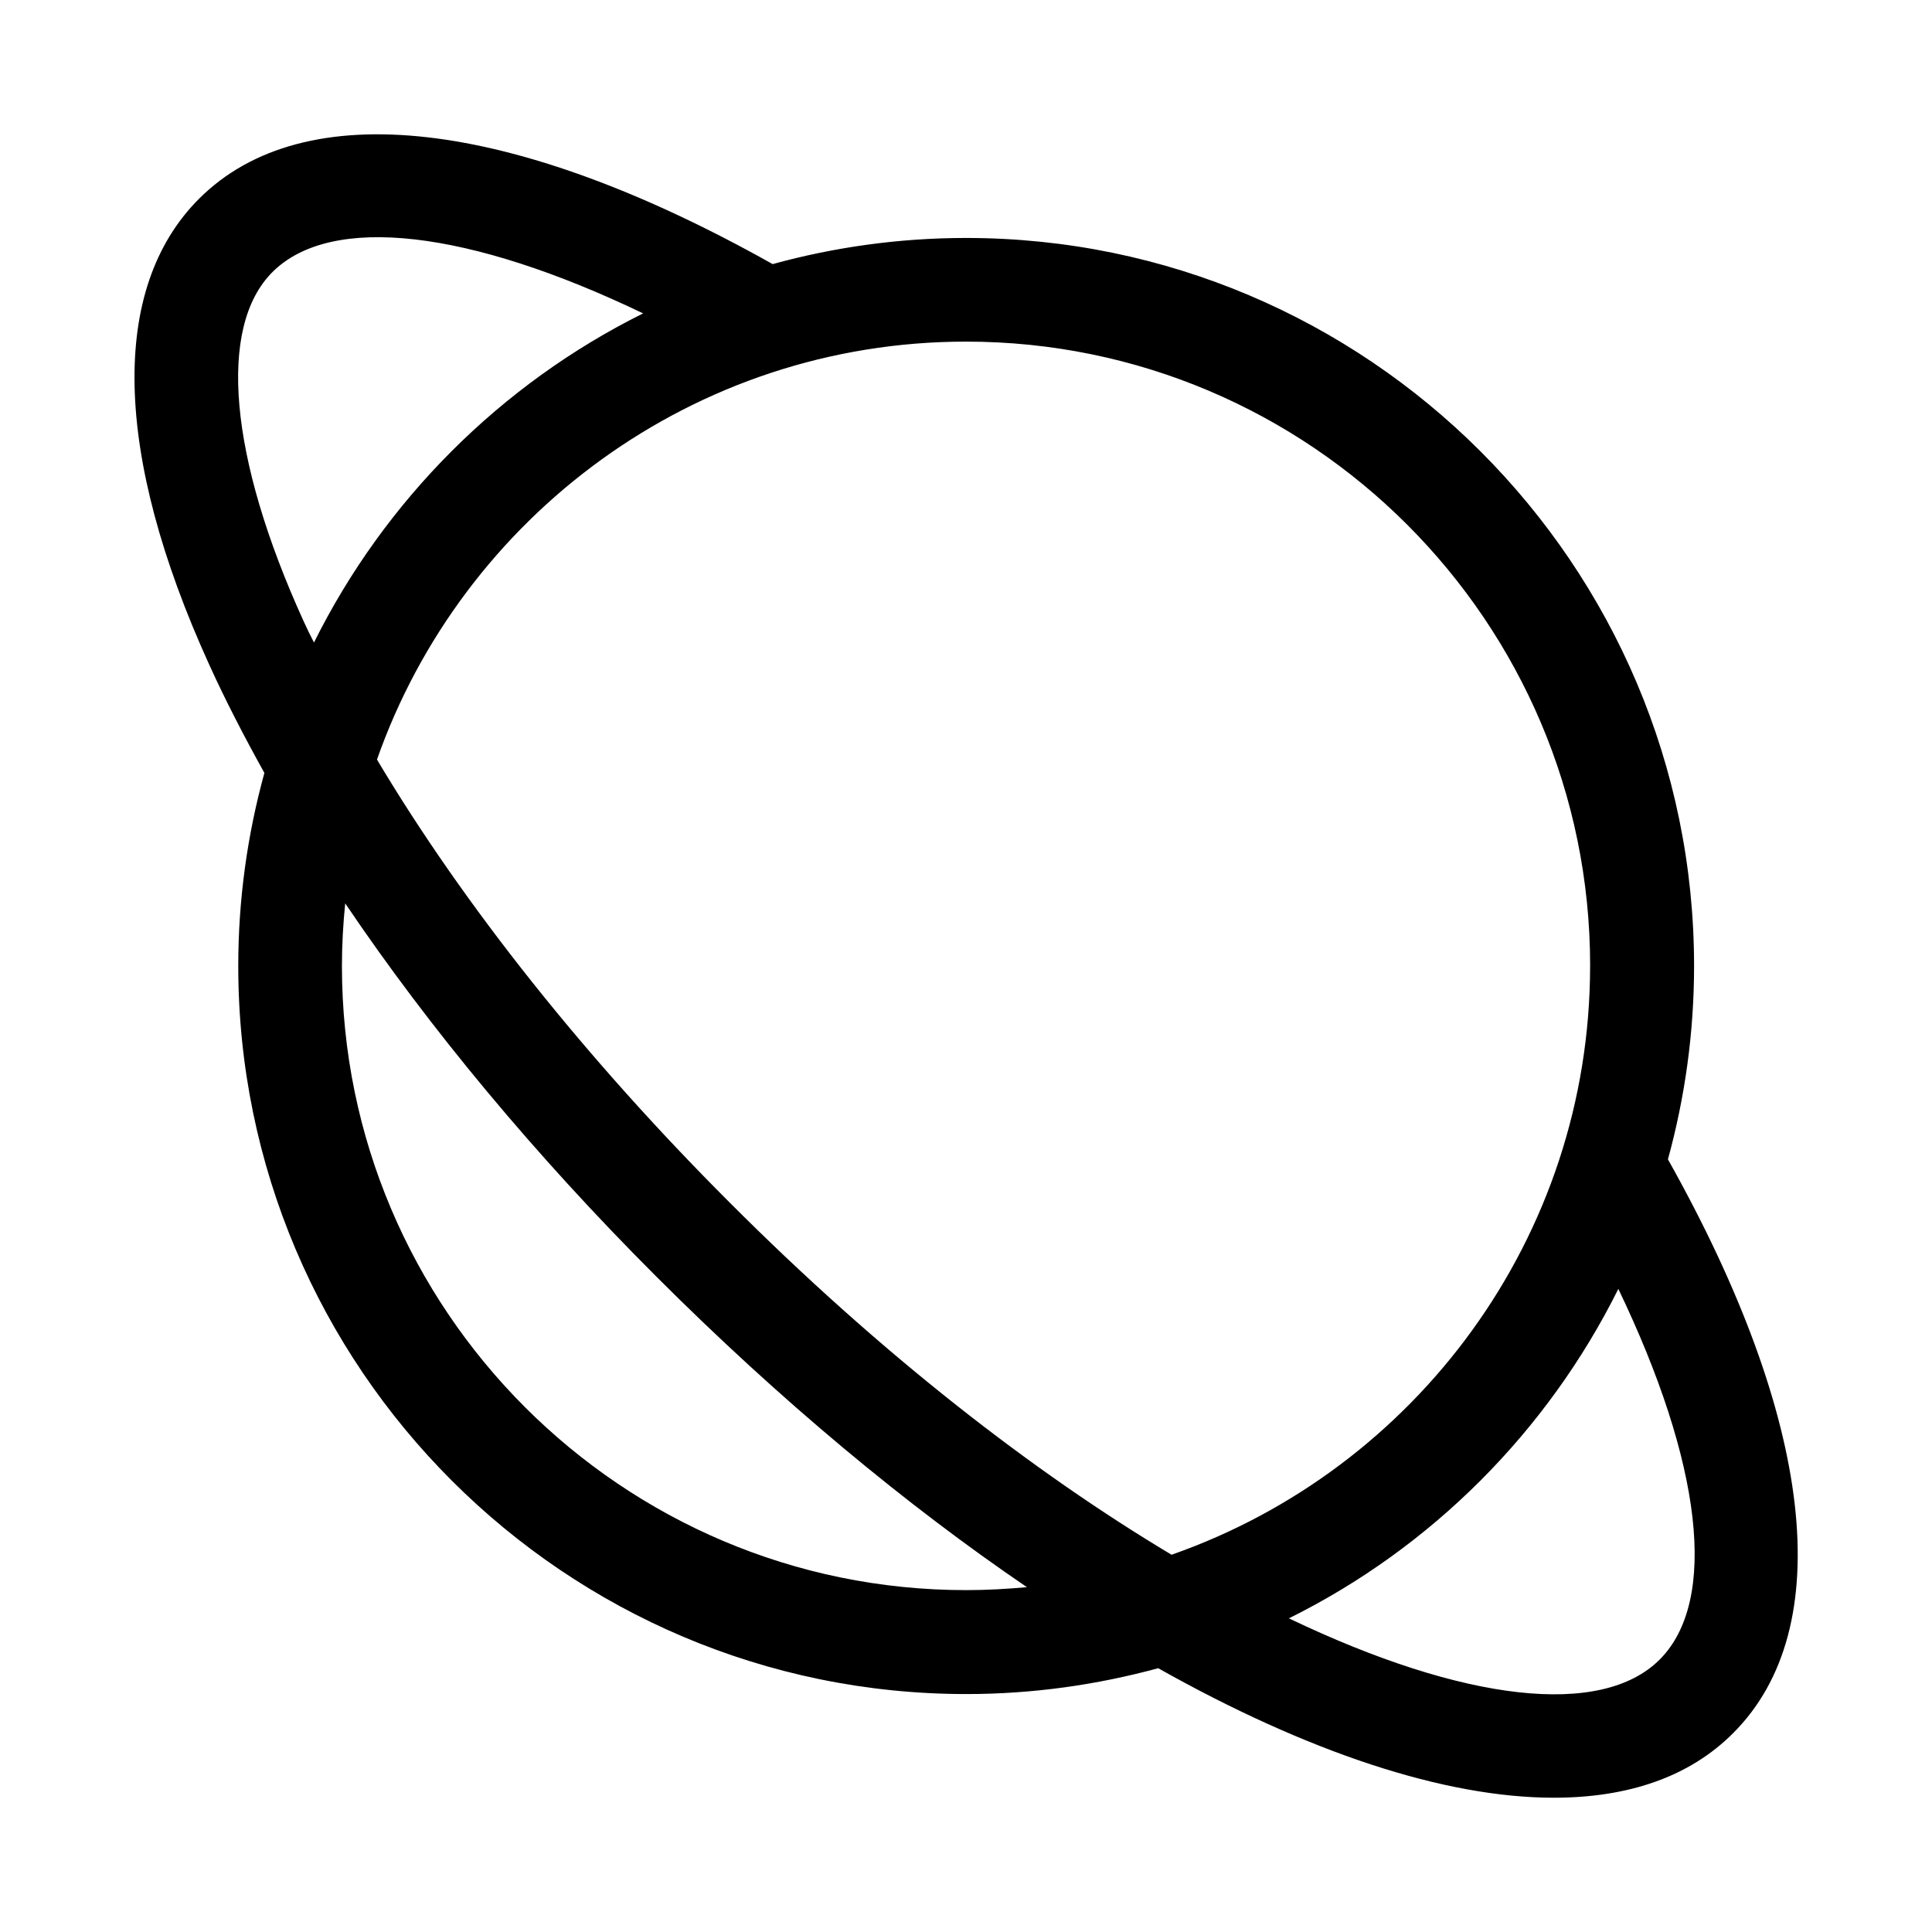 <?xml version="1.0" encoding="UTF-8"?>
<!-- Uploaded to: SVG Repo, www.svgrepo.com, Generator: SVG Repo Mixer Tools -->
<svg fill="#000000" width="800px" height="800px" version="1.1" viewBox="144 144 512 512" xmlns="http://www.w3.org/2000/svg">
 <path d="m586.02 451.25c4.488-16.375 6.926-33.535 6.926-51.246 0-106.43-86.594-192.94-192.94-192.94-17.711 0-34.953 2.441-51.246 6.926-68.961-38.73-124.22-45.109-152.01-17.32-23.695 23.695-22.75 67.543 2.676 123.43 4.25 9.367 9.211 18.973 14.641 28.734-4.488 16.297-6.926 33.457-6.926 51.168 0 106.43 86.594 192.94 192.94 192.94 17.633 0 34.637-2.441 50.852-6.848 39.602 22.277 75.891 34.32 104.86 34.32 19.68 0 35.977-5.512 47.547-17.16 27.789-27.789 21.414-83.051-17.316-152.01zm-20.625-51.328c0 72.109-46.367 133.51-110.92 156.1-36.367-21.727-76.832-52.98-117.21-93.441-38.18-38.18-70.375-78.719-93.363-117.29 22.594-64.312 83.996-110.76 156.11-110.76 91.234 0 165.39 74.234 165.39 165.39zm-340.94-91.312c-19.758-43.375-22.828-77.934-8.266-92.496 15.586-15.586 52.191-11.18 98.242 10.941-37.707 18.734-68.488 49.516-87.223 87.223-0.945-1.812-1.891-3.781-2.754-5.668zm175.55 256.79c-91.238 0-165.39-74.234-165.39-165.39 0-5.59 0.316-11.098 0.867-16.609 22.355 33.141 50.383 66.832 82.34 98.793 32.906 32.906 66.281 60.613 98.32 82.422-5.273 0.469-10.629 0.785-16.137 0.785zm183.81 18.418c-15.352 15.352-51.719 11.336-98.242-10.941 37.785-18.734 68.488-49.516 87.301-87.301 22.121 46.051 26.609 82.578 10.941 98.242z"/>
</svg>